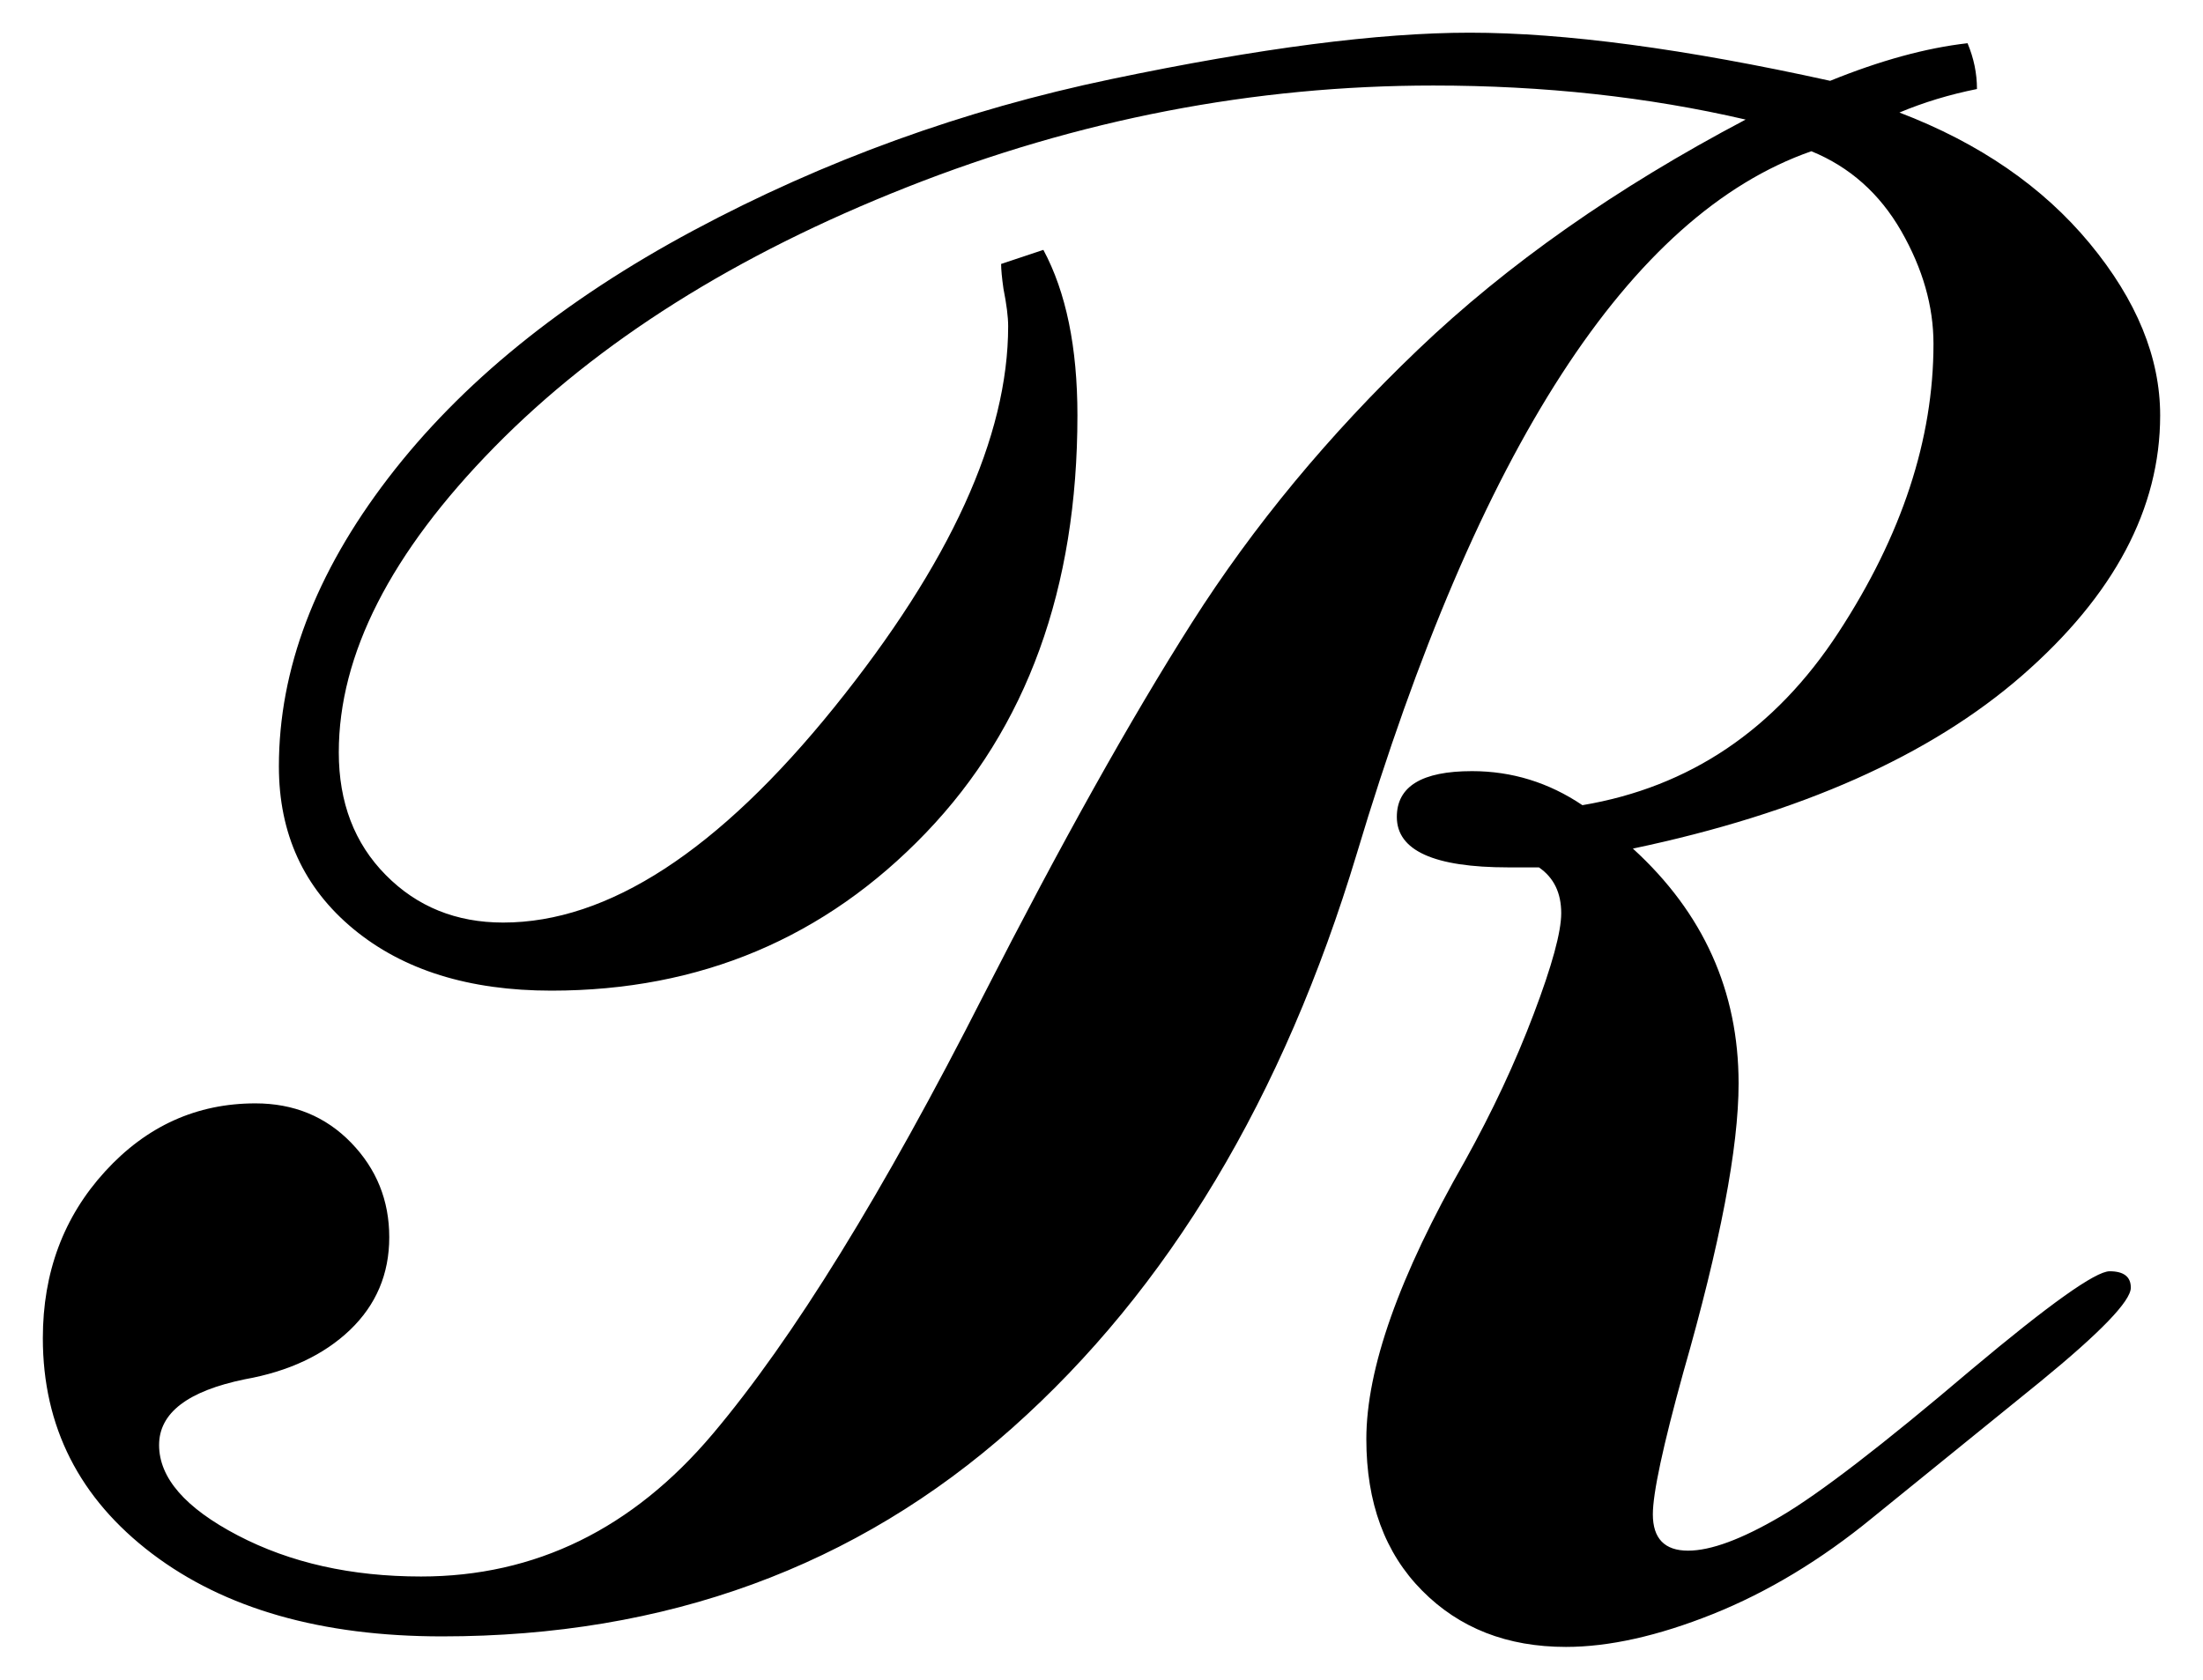 <?xml version="1.0" encoding="UTF-8" standalone="no"?>
<!-- Created with Inkscape (http://www.inkscape.org/) -->
<svg
   xmlns:dc="http://purl.org/dc/elements/1.1/"
   xmlns:cc="http://creativecommons.org/ns#"
   xmlns:rdf="http://www.w3.org/1999/02/22-rdf-syntax-ns#"
   xmlns:svg="http://www.w3.org/2000/svg"
   xmlns="http://www.w3.org/2000/svg"
   xmlns:sodipodi="http://sodipodi.sourceforge.net/DTD/sodipodi-0.dtd"
   xmlns:inkscape="http://www.inkscape.org/namespaces/inkscape"
   width="34.093"
   height="26"
   id="svg2"
   sodipodi:version="0.32"
   inkscape:version="0.46"
   version="1.0"
   sodipodi:docname="U+211B.svg"
   inkscape:output_extension="org.inkscape.output.svg.inkscape">
  <defs
     id="defs4">
    <inkscape:perspective
       sodipodi:type="inkscape:persp3d"
       inkscape:vp_x="0 : 526.18109 : 1"
       inkscape:vp_y="0 : 1000 : 0"
       inkscape:vp_z="744.09448 : 526.18109 : 1"
       inkscape:persp3d-origin="372.04724 : 350.78739 : 1"
       id="perspective10" />
  </defs>
  <sodipodi:namedview
     id="base"
     pagecolor="#ffffff"
     bordercolor="#666666"
     borderopacity="1.0"
     gridtolerance="10000"
     guidetolerance="10"
     objecttolerance="10"
     inkscape:pageopacity="0.0"
     inkscape:pageshadow="2"
     inkscape:zoom="13.571121"
     inkscape:cx="18.084827"
     inkscape:cy="13.283205"
     inkscape:document-units="px"
     inkscape:current-layer="layer1"
     showgrid="false"
     inkscape:window-width="799"
     inkscape:window-height="669"
     inkscape:window-x="326"
     inkscape:window-y="208" />
  <g
     inkscape:label="Layer 1"
     inkscape:groupmode="layer"
     id="layer1"
     transform="translate(-150.549,-595.817)">
    <path
       style="font-size:36px;font-style:normal;font-variant:normal;font-weight:normal;font-stretch:normal;text-align:start;line-height:100%;writing-mode:lr-tb;text-anchor:start;fill:#000000;fill-opacity:1;stroke:none;stroke-width:1px;stroke-linecap:butt;stroke-linejoin:miter;stroke-opacity:1;font-family:Arial Unicode MS;-inkscape-font-specification:Arial Unicode MS"
       d="M 179.944,597.559 C 181.18,598.031 182.162,598.707 182.889,599.585 C 183.615,600.463 183.979,601.351 183.979,602.247 C 183.979,603.689 183.267,605.031 181.844,606.273 C 180.42,607.515 178.412,608.408 175.819,608.953 C 176.909,609.947 177.455,611.158 177.455,612.588 C 177.455,613.582 177.17,615.072 176.6,617.059 C 176.285,618.198 176.128,618.931 176.128,619.258 C 176.128,619.633 176.31,619.821 176.673,619.821 C 177.025,619.821 177.5,619.645 178.1,619.294 C 178.699,618.943 179.684,618.186 181.053,617.022 C 182.265,616.005 182.979,615.496 183.197,615.496 C 183.416,615.496 183.525,615.581 183.525,615.75 C 183.525,615.956 183.058,616.441 182.125,617.204 L 179.526,619.312 C 178.727,619.967 177.903,620.463 177.055,620.803 C 176.207,621.142 175.449,621.311 174.783,621.311 C 173.874,621.311 173.132,621.021 172.557,620.439 C 171.981,619.858 171.694,619.076 171.694,618.095 C 171.694,617.004 172.202,615.569 173.22,613.788 C 173.644,613.024 173.999,612.267 174.283,611.516 C 174.568,610.765 174.71,610.244 174.71,609.953 C 174.71,609.638 174.595,609.402 174.365,609.244 L 173.893,609.244 C 172.742,609.244 172.166,608.984 172.166,608.463 C 172.166,607.99 172.554,607.754 173.329,607.754 C 173.947,607.754 174.517,607.93 175.038,608.281 C 176.697,608.002 178.018,607.112 178.999,605.61 C 179.981,604.107 180.471,602.617 180.471,601.139 C 180.471,600.557 180.305,599.976 179.972,599.394 C 179.638,598.813 179.175,598.401 178.581,598.158 C 175.771,599.14 173.426,602.762 171.548,609.026 C 170.409,612.806 168.631,615.772 166.214,617.922 C 163.797,620.073 160.856,621.148 157.391,621.148 C 155.525,621.148 154.029,620.721 152.902,619.867 C 151.776,619.012 151.212,617.901 151.212,616.532 C 151.212,615.514 151.533,614.654 152.175,613.951 C 152.817,613.248 153.593,612.897 154.502,612.897 C 155.095,612.897 155.589,613.1 155.983,613.506 C 156.376,613.912 156.573,614.399 156.573,614.969 C 156.573,615.538 156.37,616.017 155.965,616.405 C 155.559,616.792 155.016,617.047 154.338,617.168 C 153.454,617.35 153.011,617.689 153.011,618.186 C 153.011,618.694 153.417,619.161 154.229,619.585 C 155.041,620.009 155.986,620.221 157.064,620.221 C 158.833,620.221 160.338,619.485 161.58,618.013 C 162.822,616.541 164.218,614.278 165.769,611.225 C 166.969,608.875 168.044,606.951 168.995,605.455 C 169.946,603.959 171.112,602.55 172.493,601.23 C 173.874,599.909 175.565,598.722 177.564,597.668 C 176.049,597.316 174.438,597.141 172.73,597.141 C 169.955,597.141 167.241,597.665 164.588,598.713 C 161.934,599.761 159.805,601.103 158.2,602.738 C 156.595,604.374 155.792,605.949 155.792,607.463 C 155.792,608.239 156.034,608.872 156.519,609.362 C 157.003,609.853 157.609,610.098 158.336,610.098 C 159.96,610.098 161.668,608.987 163.461,606.764 C 165.254,604.54 166.151,602.575 166.151,600.866 C 166.151,600.721 166.126,600.527 166.078,600.285 C 166.054,600.115 166.042,599.988 166.042,599.903 L 166.696,599.685 C 167.047,600.339 167.223,601.193 167.223,602.247 C 167.223,604.925 166.441,607.079 164.879,608.708 C 163.316,610.338 161.383,611.152 159.081,611.152 C 157.809,611.152 156.788,610.834 156.019,610.198 C 155.25,609.562 154.865,608.723 154.865,607.681 C 154.865,606.179 155.428,604.692 156.555,603.22 C 157.682,601.748 159.257,600.469 161.28,599.385 C 163.304,598.301 165.46,597.519 167.75,597.041 C 170.04,596.562 171.887,596.323 173.293,596.323 C 174.759,596.323 176.619,596.571 178.872,597.068 C 179.648,596.753 180.356,596.559 180.998,596.486 C 181.095,596.717 181.144,596.953 181.144,597.195 C 180.72,597.28 180.32,597.401 179.944,597.559 L 179.944,597.559 z"
       id="text2483" />
  </g>
</svg>
